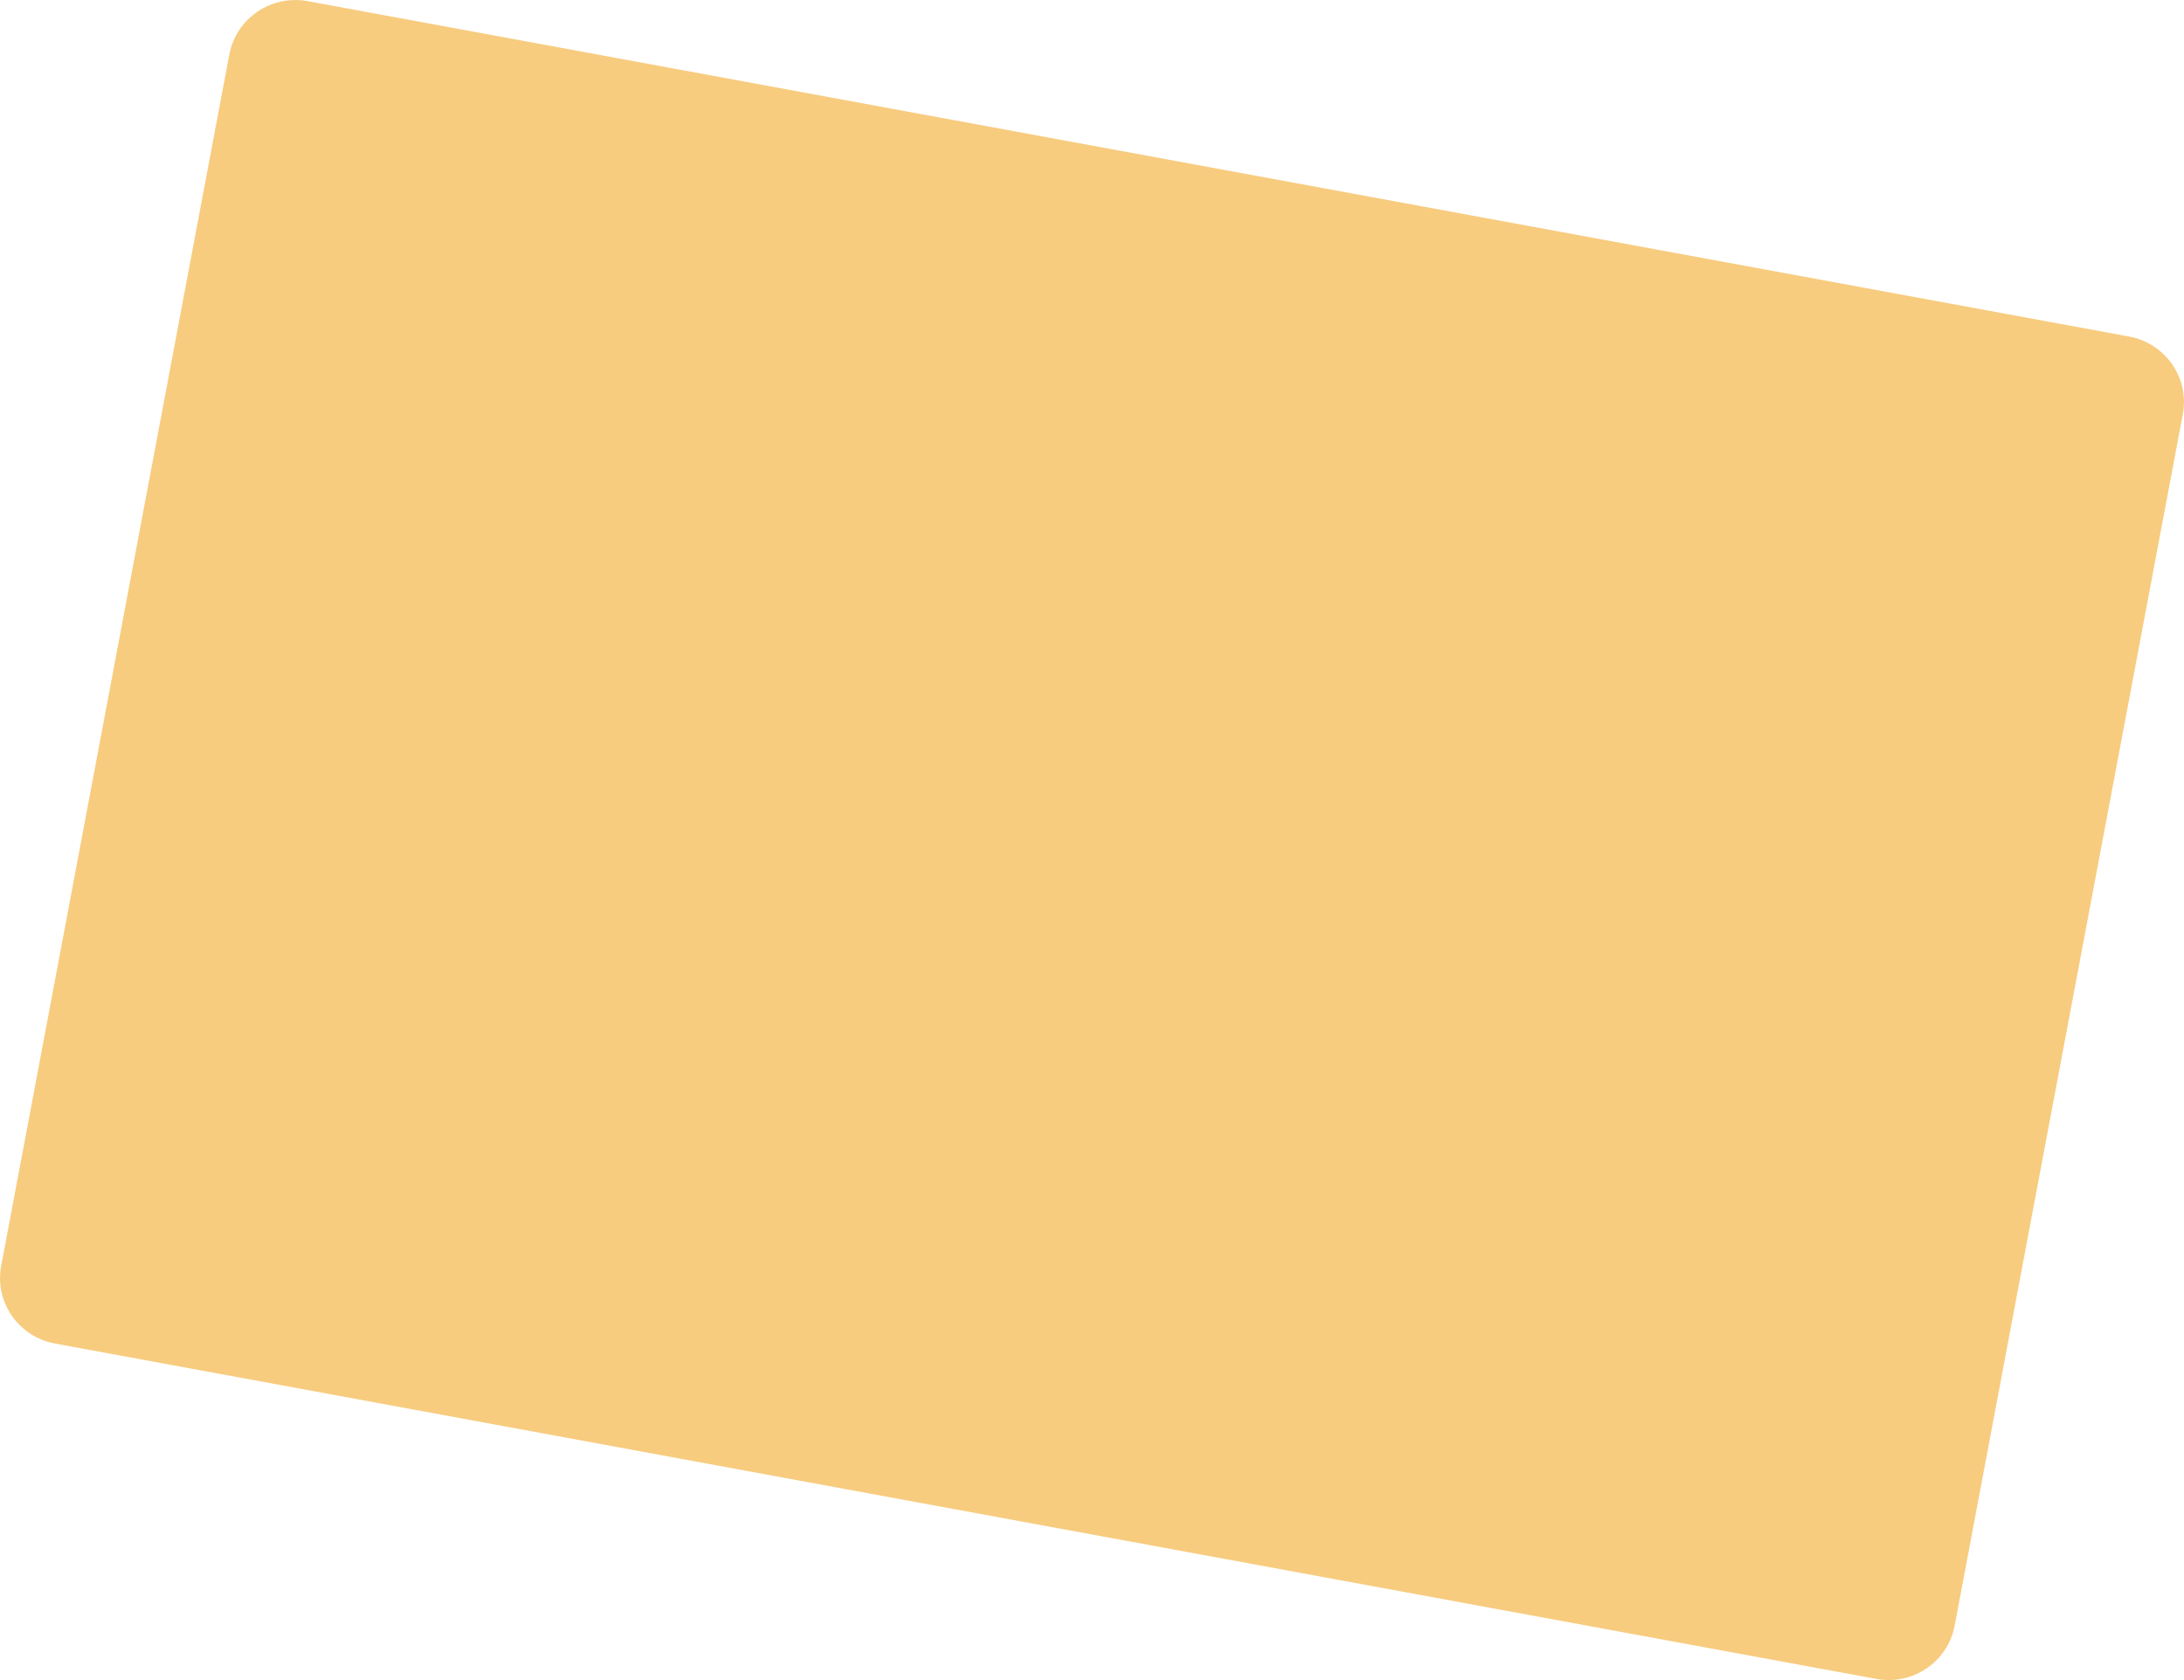 ﻿<?xml version="1.0" encoding="utf-8"?>
<svg version="1.1" xmlns:xlink="http://www.w3.org/1999/xlink" width="26px" height="20px" xmlns="http://www.w3.org/2000/svg">
  <g transform="matrix(1 0 0 1 -1642 -1311 )">
    <path d="M 23.27 19.352  C 23.189 19.783  22.771 20.067  22.335 19.986  C 22.335 19.986  0.655 15.994  0.655 15.994  C 0.22 15.914  -0.067 15.5  0.014 15.07  C 0.014 15.07  2.73 0.648  2.73 0.648  C 2.811 0.218  3.229 -0.067  3.665 0.014  C 3.665 0.014  25.345 4.006  25.345 4.006  C 25.78 4.086  26.067 4.5  25.986 4.93  C 25.986 4.93  23.27 19.352  23.27 19.352  Z " fill-rule="nonzero" fill="#f7cc7f" stroke="none" transform="matrix(1 0 0 1 1642 1311 )" />
  </g>
</svg>